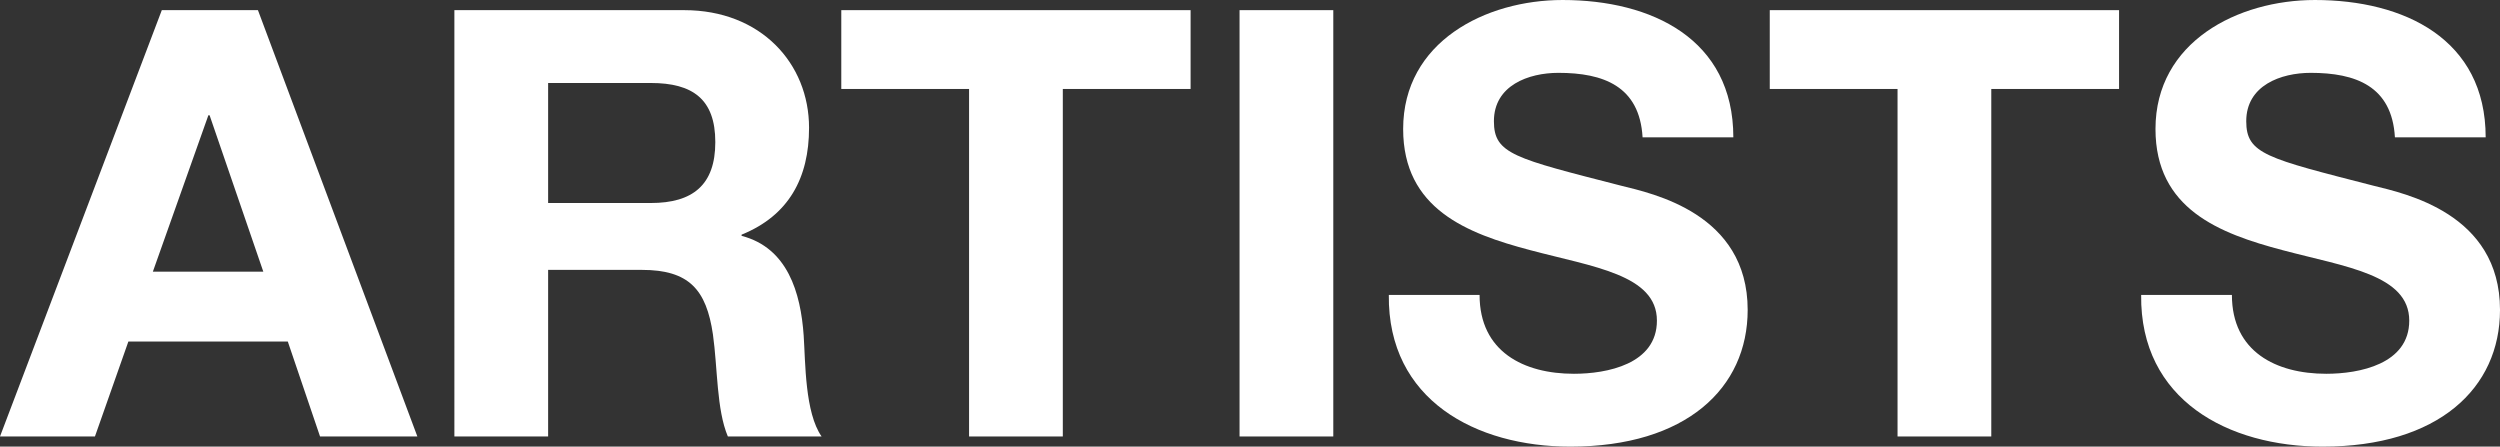 <?xml version="1.0" encoding="UTF-8"?>
<svg id="_レイヤー_2" data-name="レイヤー 2" xmlns="http://www.w3.org/2000/svg" viewBox="0 0 125.61 22.44">
  <rect x="0" y="0" width="125.61" height="22.44" fill="#333333" stroke="none"/>
  <defs>
    <style>
      .cls-1 {
        isolation: isolate;
      }

      .cls-2 {
        fill: #fff;
      }
    </style>
  </defs>
  <g id="_レイヤー_2-2" data-name="レイヤー 2">
    <g id="ARTISTS" class="cls-1">
      <g class="cls-1">
        <path class="cls-2" d="M8.13.51h4.83l8.01,21.42h-4.89l-1.62-4.77H6.45l-1.68,4.77H0L8.13.51ZM7.68,13.65h5.55l-2.7-7.86h-.06l-2.79,7.86Z"/>
        <path class="cls-2" d="M22.83.51h11.55c3.84,0,6.27,2.67,6.27,5.91,0,2.52-1.02,4.41-3.39,5.37v.06c2.31.6,2.97,2.85,3.12,5.01.09,1.35.06,3.87.9,5.07h-4.71c-.57-1.35-.51-3.42-.75-5.13-.33-2.25-1.2-3.24-3.57-3.24h-4.71v8.37h-4.71V.51ZM27.54,10.2h5.16c2.1,0,3.24-.9,3.24-3.06s-1.14-2.97-3.24-2.97h-5.16v6.03Z"/>
        <path class="cls-2" d="M48.69,4.47h-6.42V.51h17.55v3.96h-6.42v17.46h-4.71V4.47Z"/>
        <path class="cls-2" d="M62.28.51h4.71v21.42h-4.71V.51Z"/>
        <path class="cls-2" d="M74.34,14.82c0,2.85,2.22,3.96,4.74,3.96,1.65,0,4.17-.48,4.17-2.67,0-2.31-3.21-2.7-6.36-3.54-3.18-.84-6.39-2.07-6.39-6.09,0-4.38,4.14-6.48,8.01-6.48,4.47,0,8.58,1.95,8.58,6.9h-4.56c-.15-2.58-1.98-3.24-4.23-3.24-1.5,0-3.24.63-3.24,2.43,0,1.65,1.02,1.86,6.39,3.24,1.56.39,6.36,1.38,6.36,6.24,0,3.93-3.09,6.87-8.91,6.87-4.74,0-9.18-2.34-9.12-7.62h4.56Z"/>
        <path class="cls-2" d="M95.34,4.47h-6.42V.51h17.55v3.96h-6.42v17.46h-4.71V4.47Z"/>
        <path class="cls-2" d="M112.14,14.82c0,2.85,2.22,3.96,4.74,3.96,1.65,0,4.17-.48,4.17-2.67,0-2.31-3.21-2.7-6.36-3.54-3.18-.84-6.39-2.07-6.39-6.09,0-4.38,4.14-6.48,8.01-6.48,4.47,0,8.58,1.95,8.58,6.9h-4.56c-.15-2.58-1.98-3.24-4.23-3.24-1.5,0-3.24.63-3.24,2.43,0,1.65,1.02,1.86,6.39,3.24,1.56.39,6.36,1.38,6.36,6.24,0,3.93-3.09,6.87-8.91,6.87-4.74,0-9.18-2.34-9.12-7.62h4.56Z"/>
      </g>
    </g>
  </g>
</svg>